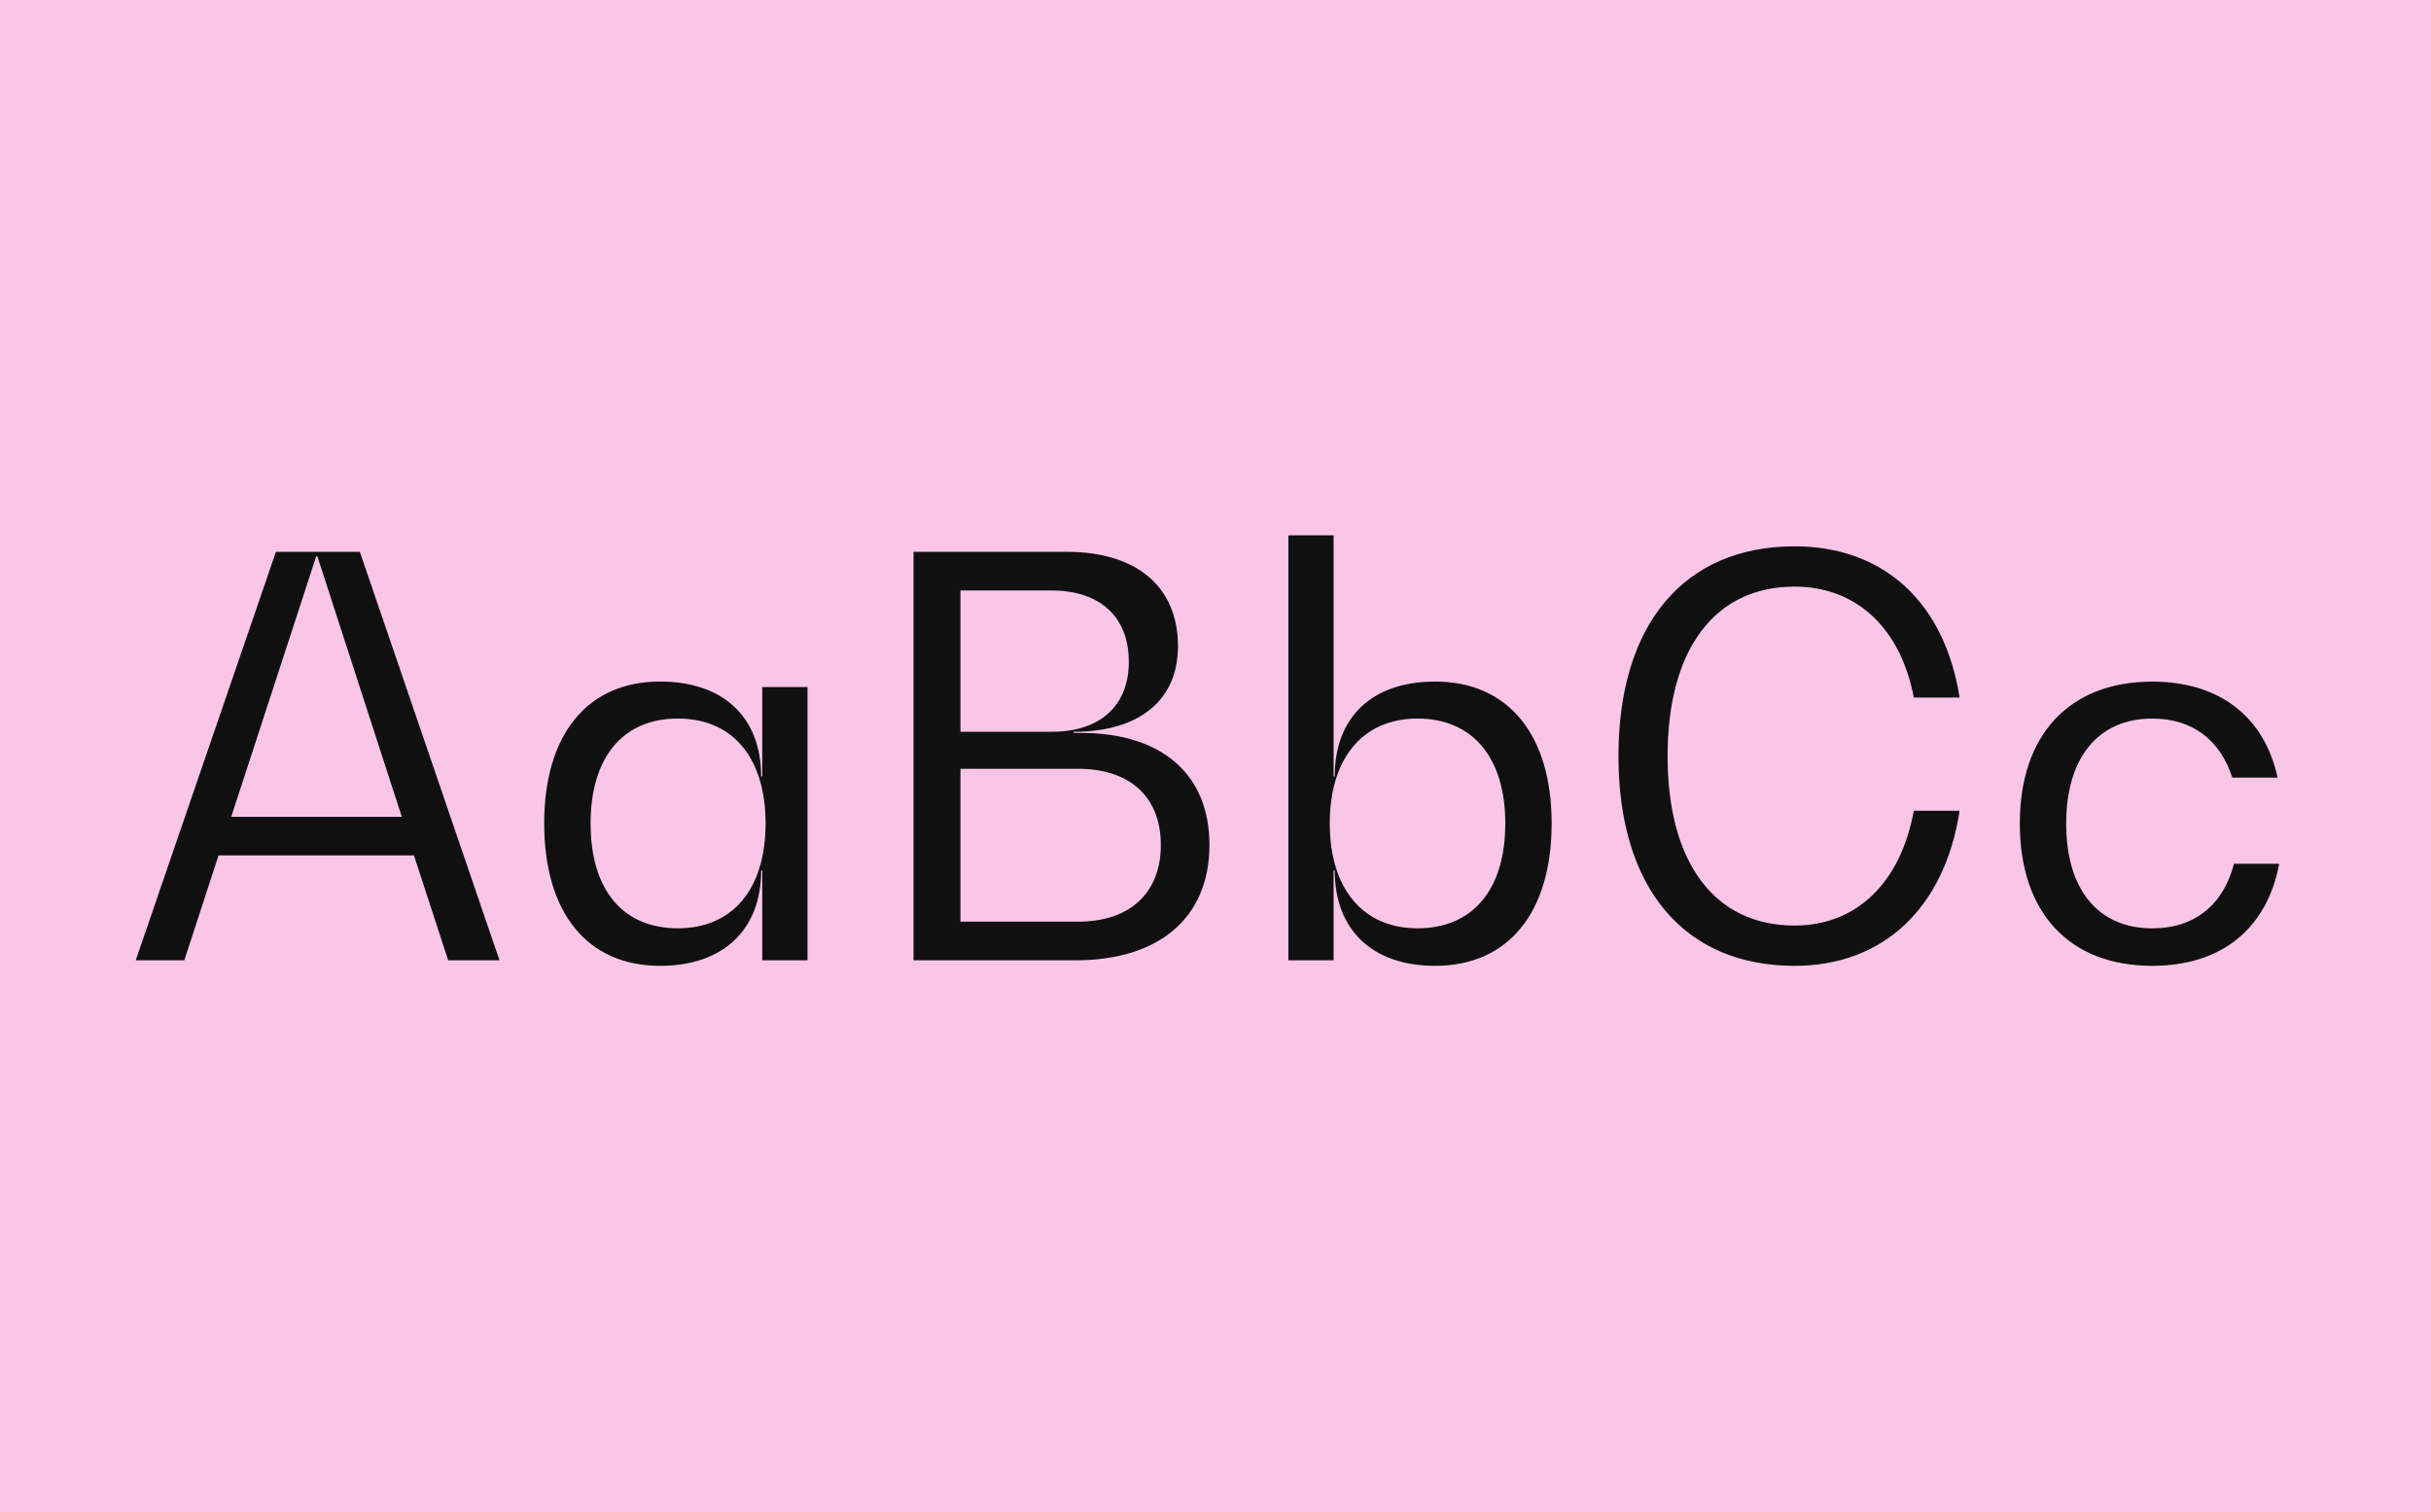 <svg xmlns="http://www.w3.org/2000/svg" width="321.478" height="200" viewBox="0 0 321.478 200"><g transform="translate(-1059 -1452)"><rect width="321.478" height="200" transform="translate(1059 1452)" fill="#fac6e8"/><path d="M42.267,0h6.789L30.587-54.02h-11.1L.949,0H7.373L11.9-13.87H37.741ZM13.578-18.98,24.82-53.436h.146L36.135-18.98ZM83.8-36.135v11.826h-.146c0-7.884-5.037-12.556-13.359-12.556-9.636,0-15.33,7.008-15.33,18.761C54.969-6.278,60.663.73,70.3.73,78.621.73,83.658-4.015,83.658-11.9H83.8V0H89.79V-36.135ZM72.635-4.234c-7.3,0-11.534-5.11-11.534-13.87,0-8.687,4.234-13.87,11.534-13.87,7.373,0,11.607,5.329,11.607,13.87S80.008-4.234,72.635-4.234Zm53.29-25.842h-.949v-.146c8.687,0,13.8-4.161,13.8-11.315,0-7.811-5.4-12.483-14.673-12.483H103.806V0H125.2c11.169,0,17.739-5.694,17.739-15.257C142.934-24.6,136.656-30.076,125.925-30.076Zm6.351-9.417c0,5.84-3.8,9.271-10.22,9.271H110.011V-48.91h12.045C128.48-48.91,132.276-45.406,132.276-39.493ZM125.56-5.11H110.011V-25.331H125.56c6.862,0,10.95,3.723,10.95,10.074S132.422-5.11,125.56-5.11Zm47.231-31.755c-8.322,0-13.286,4.672-13.286,12.556h-.146v-31.9h-5.986V0h5.986V-11.9h.146c0,7.884,4.964,12.629,13.286,12.629,9.636,0,15.4-7.008,15.4-18.834C188.194-29.857,182.427-36.865,172.791-36.865ZM170.455-4.234c-7.3,0-11.607-5.329-11.607-13.87s4.307-13.87,11.607-13.87,11.607,5.183,11.607,13.87C182.062-9.344,177.755-4.234,170.455-4.234Zm71.686-15.549h-6.059C234.33-10.22,228.49-4.6,220.314-4.6c-10.585,0-16.79-8.322-16.79-22.411s6.205-22.411,16.79-22.411c8.1,0,14.016,5.4,15.768,14.673h6.059c-1.971-12.556-10-20-21.827-20-14.6,0-23.287,10.293-23.287,27.74S205.714.73,220.314.73C232.067.73,240.17-6.935,242.141-19.783ZM267.618.73c9.2,0,15.184-4.964,16.79-13.5h-5.986c-1.387,5.4-5.183,8.541-10.8,8.541-7.154,0-11.388-5.11-11.388-13.87,0-8.687,4.234-13.87,11.388-13.87,5.329,0,8.979,2.847,10.585,7.811h5.986c-1.752-8.1-7.738-12.7-16.571-12.7-10.95,0-17.52,7.008-17.52,18.761C250.1-6.278,256.668.73,267.618.73Z" transform="translate(1076 1579)" fill="#101010"/></g></svg>